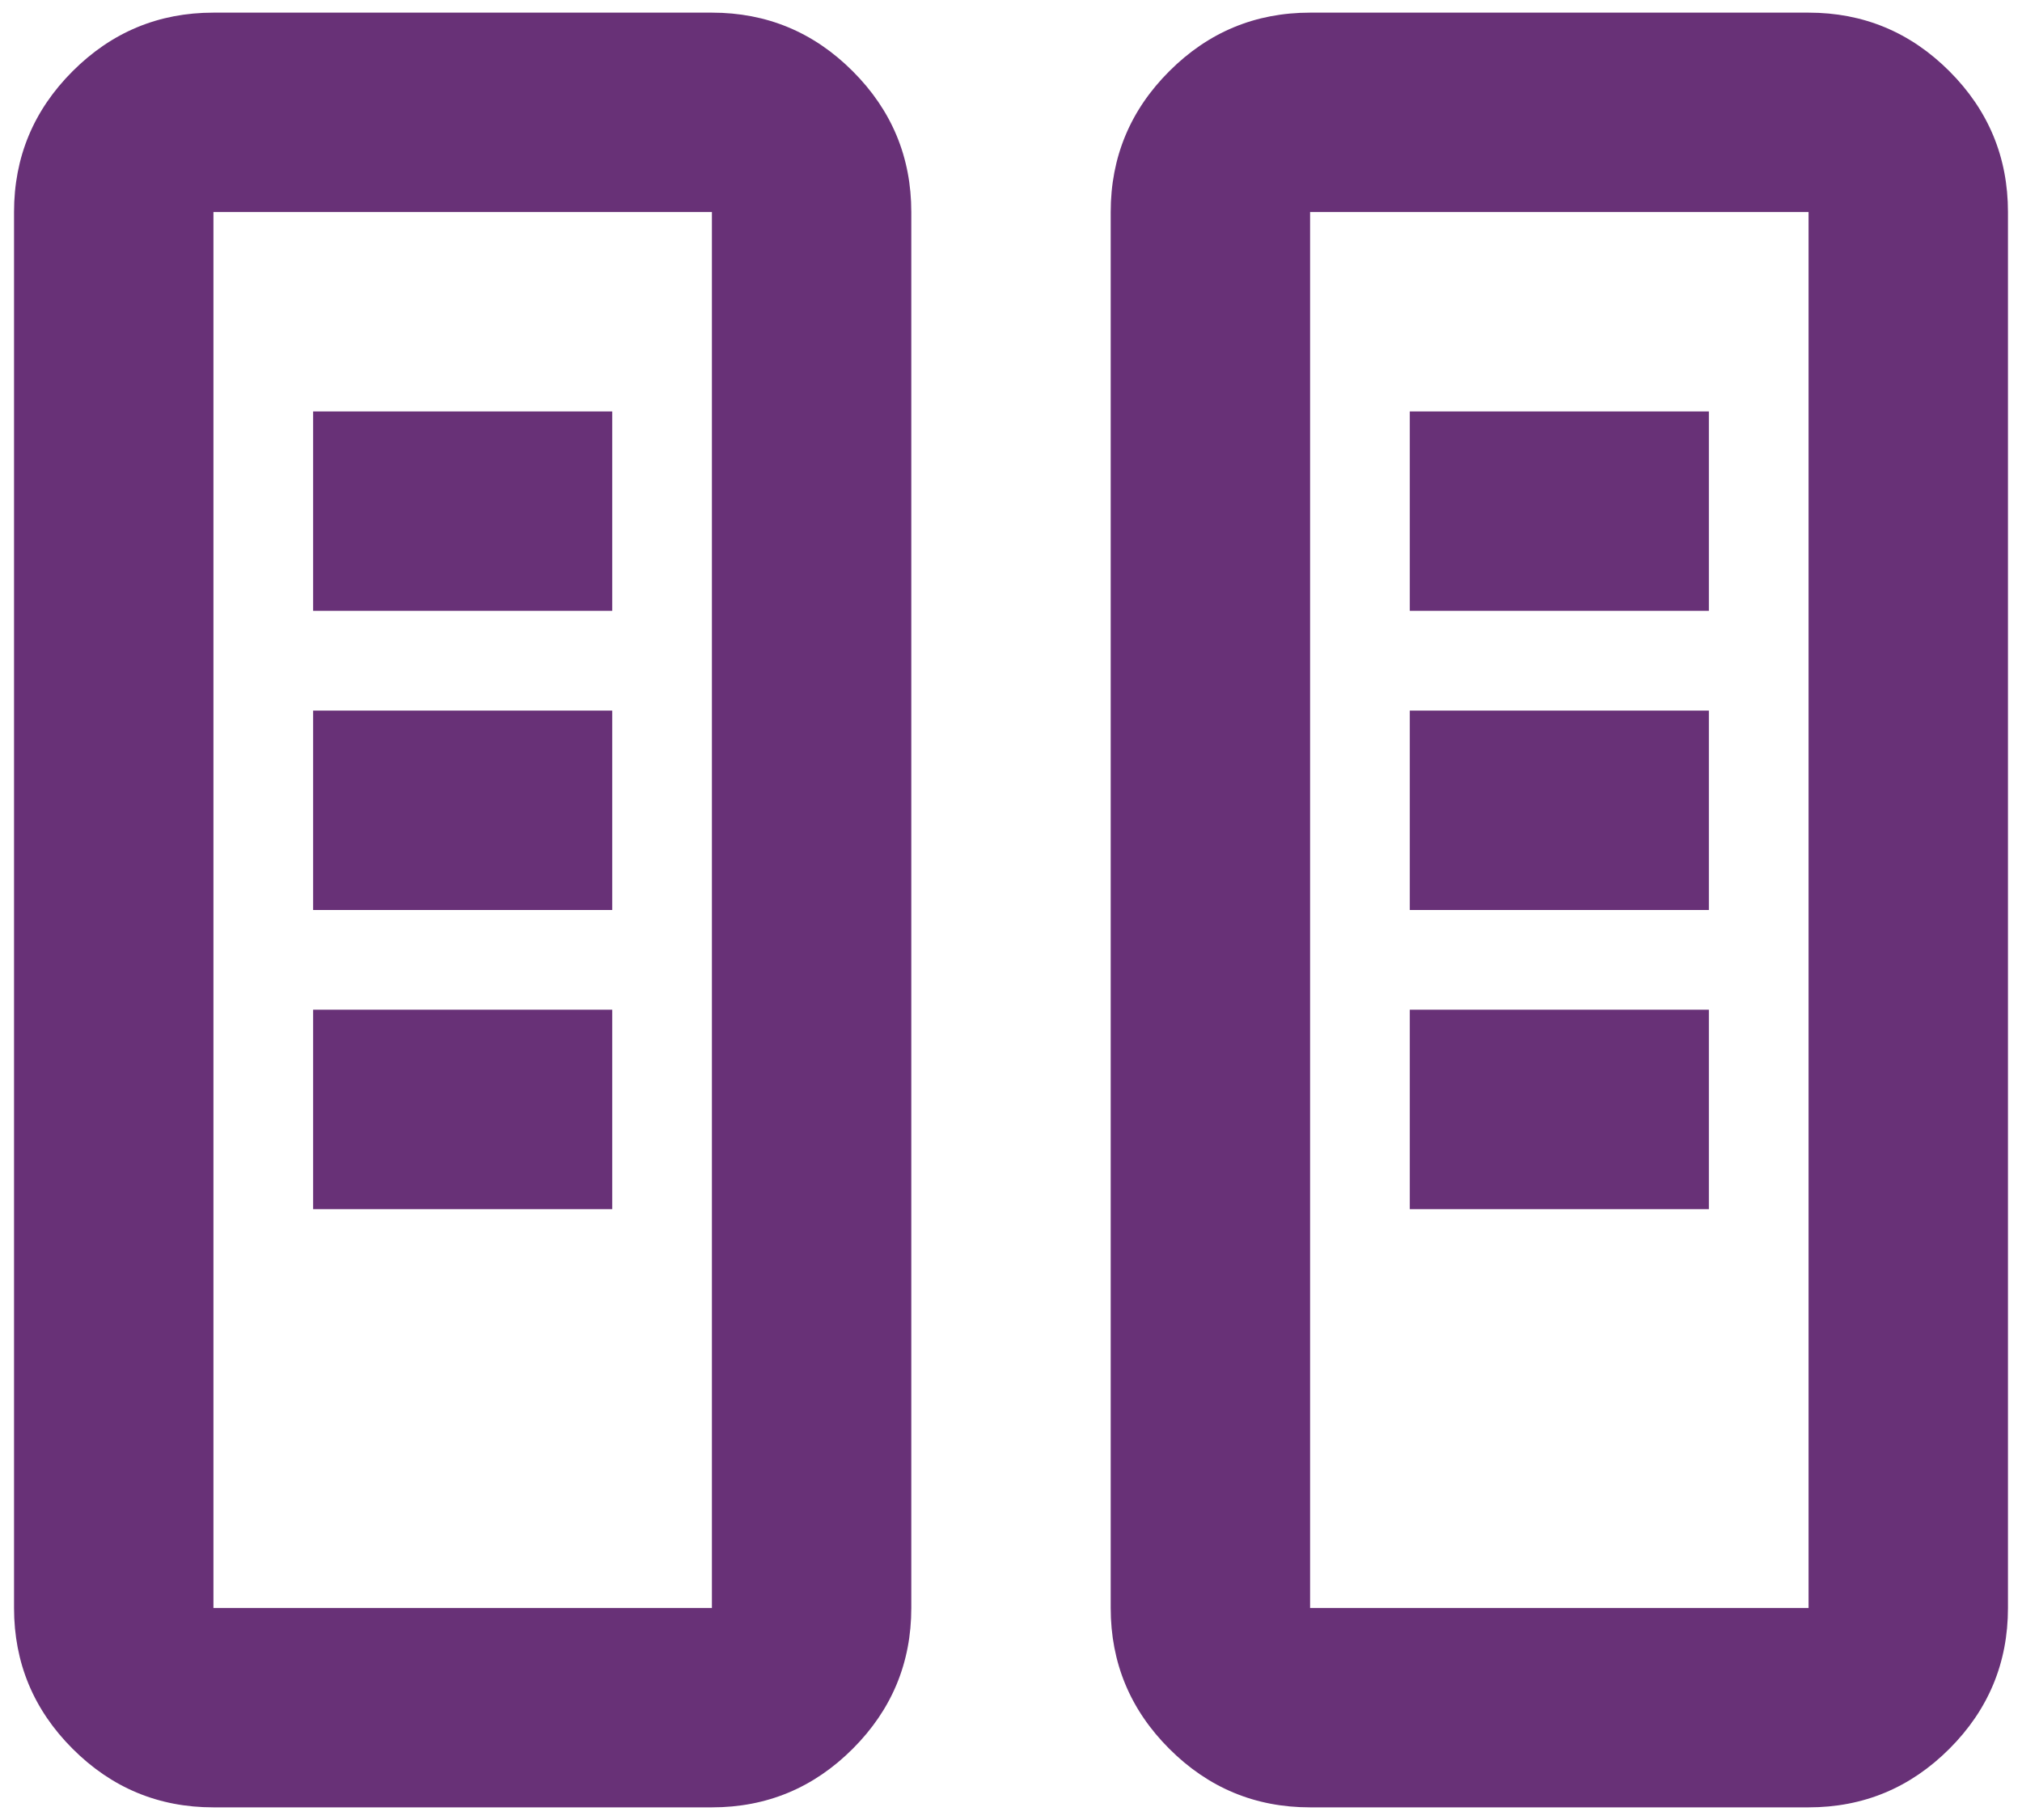 <svg width="120" height="108" viewBox="0 0 120 108" fill="none" xmlns="http://www.w3.org/2000/svg">
<path d="M12.667 107.25C9.412 107.25 6.627 106.091 4.309 103.774C1.992 101.457 0.833 98.671 0.833 95.417V12.583C0.833 9.329 1.992 6.543 4.309 4.226C6.627 1.909 9.412 0.75 12.667 0.75H42.25C45.504 0.75 48.29 1.909 50.607 4.226C52.925 6.543 54.083 9.329 54.083 12.583V95.417C54.083 98.671 52.925 101.457 50.607 103.774C48.29 106.091 45.504 107.25 42.25 107.25H12.667ZM77.75 107.25C74.496 107.25 71.71 106.091 69.393 103.774C67.075 101.457 65.917 98.671 65.917 95.417V12.583C65.917 9.329 67.075 6.543 69.393 4.226C71.71 1.909 74.496 0.75 77.75 0.75H107.333C110.587 0.75 113.373 1.909 115.691 4.226C118.008 6.543 119.167 9.329 119.167 12.583V95.417C119.167 98.671 118.008 101.457 115.691 103.774C113.373 106.091 110.587 107.25 107.333 107.25H77.75ZM12.667 95.417H42.25V12.583H12.667V95.417ZM77.75 95.417H107.333V12.583H77.75V95.417ZM18.583 71.75H36.333V59.917H18.583V71.75ZM83.667 71.75H101.417V59.917H83.667V71.75ZM18.583 54H36.333V42.167H18.583V54ZM83.667 54H101.417V42.167H83.667V54ZM18.583 36.25H36.333V24.417H18.583V36.25ZM83.667 36.25H101.417V24.417H83.667V36.25Z" fill="#683177"/>
</svg>
